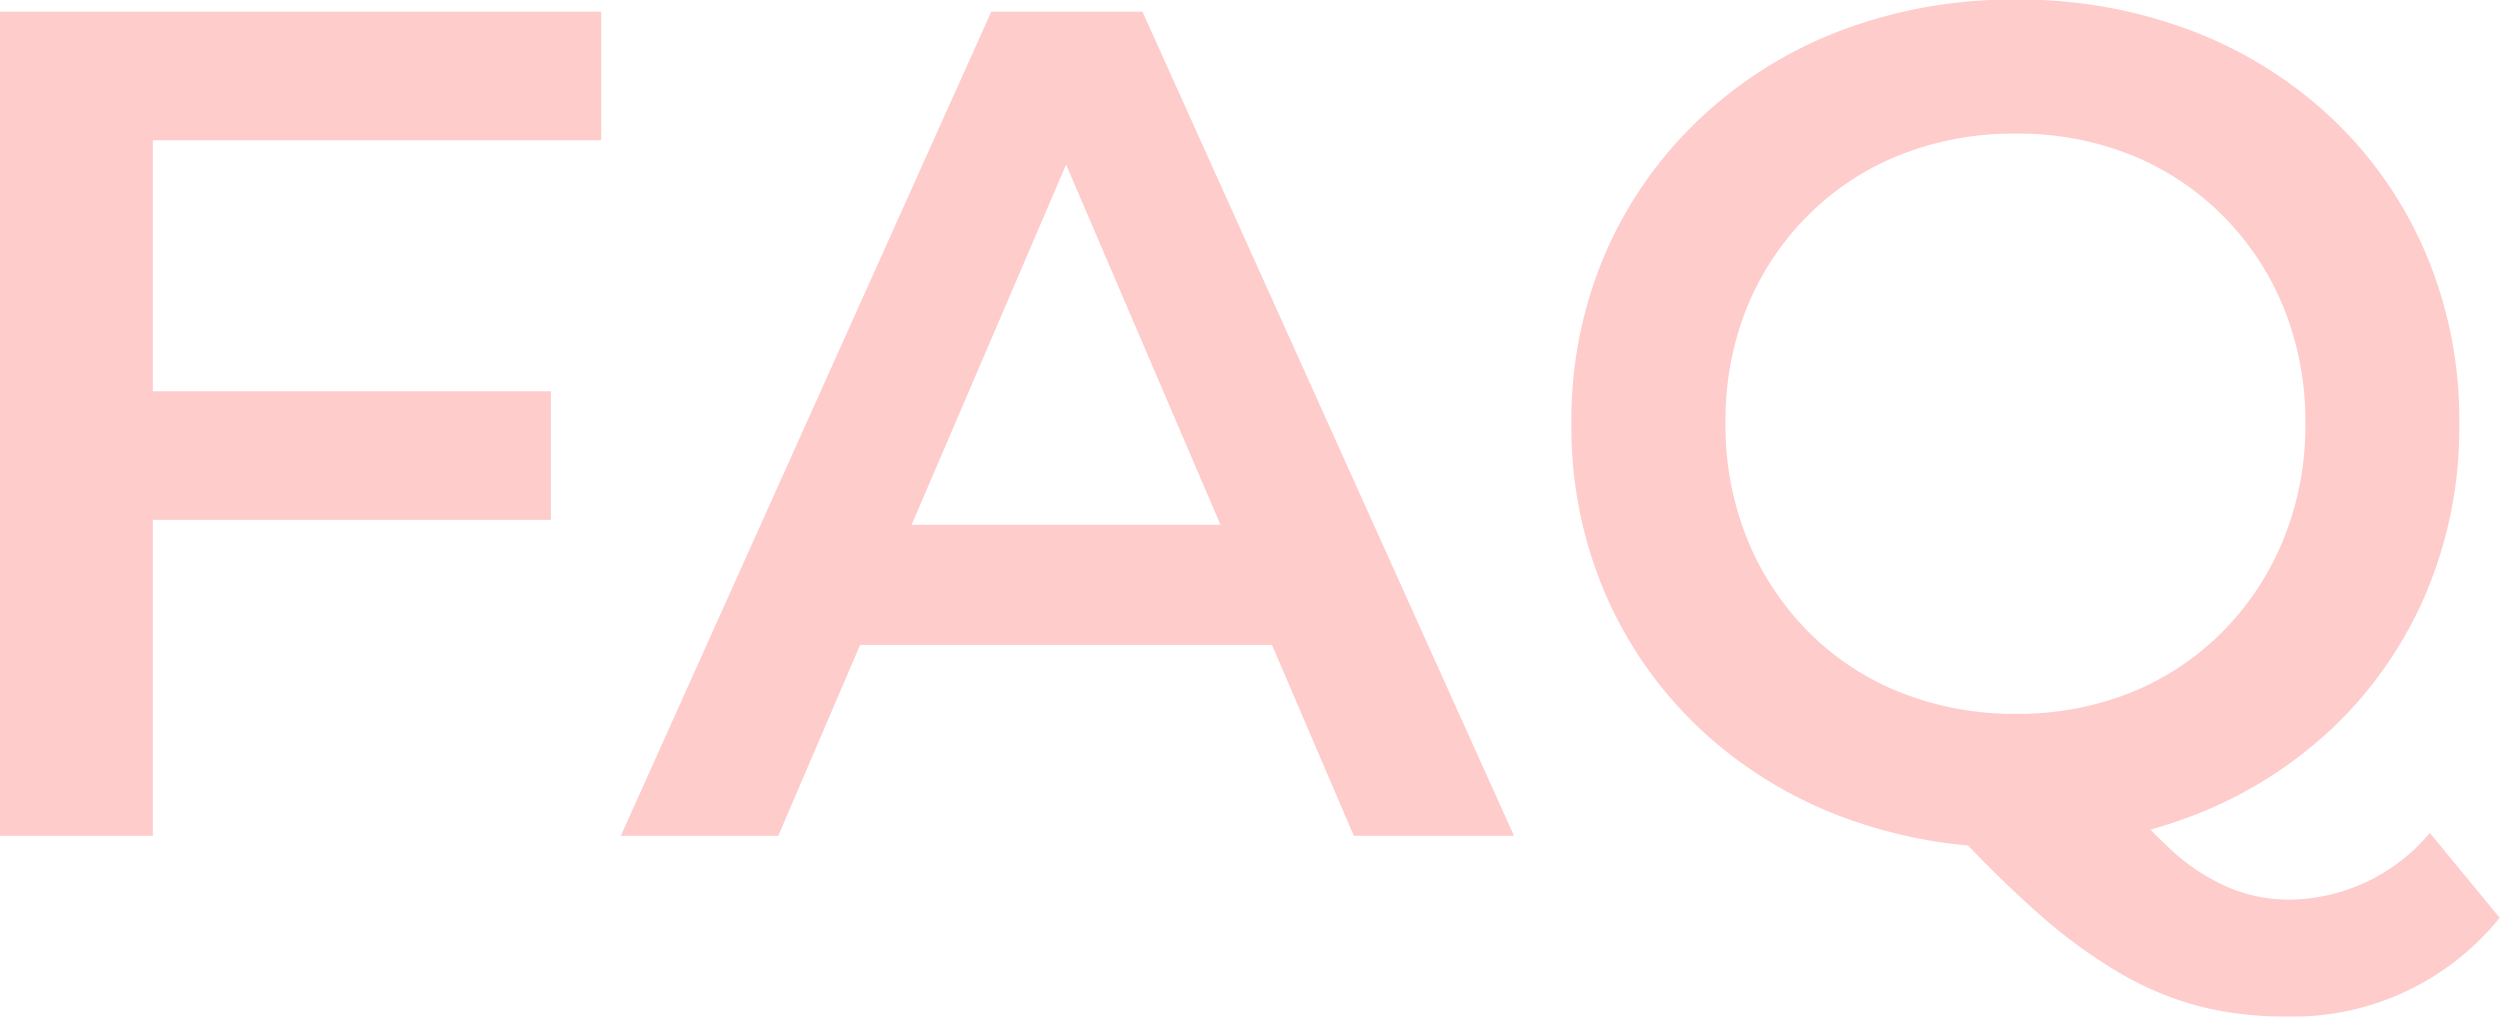<svg xmlns="http://www.w3.org/2000/svg" width="25.482" height="10.361" viewBox="0 0 25.482 10.361"><path d="M2.561-4.531H6.748v1.311H2.561ZM2.691,0H1.133V-8.4H7.261v1.311H2.691Zm4.77,0,3.776-8.4h1.541L16.565,0H14.932L11.688-7.568h.623L9.066,0ZM9.206-1.945,9.623-3.17h4.533l.427,1.225ZM21.683.119a4.927,4.927,0,0,1-1.806-.324,4.339,4.339,0,0,1-1.44-.908,4.142,4.142,0,0,1-.948-1.369A4.3,4.3,0,0,1,17.15-4.2a4.3,4.3,0,0,1,.338-1.719,4.151,4.151,0,0,1,.95-1.37A4.33,4.33,0,0,1,19.876-8.2a4.926,4.926,0,0,1,1.805-.323,4.926,4.926,0,0,1,1.8.321,4.317,4.317,0,0,1,1.432.9,4.12,4.12,0,0,1,.947,1.37A4.334,4.334,0,0,1,26.2-4.2a4.327,4.327,0,0,1-.338,1.725,4.121,4.121,0,0,1-.947,1.37,4.317,4.317,0,0,1-1.432.9A4.919,4.919,0,0,1,21.683.119Zm2.746,1.723a3.51,3.51,0,0,1-.862-.1,3.233,3.233,0,0,1-.816-.336,5.267,5.267,0,0,1-.838-.611,12.092,12.092,0,0,1-.943-.937l1.653-.427a5.232,5.232,0,0,0,.643.715,2.057,2.057,0,0,0,.6.388,1.591,1.591,0,0,0,.6.117A1.893,1.893,0,0,0,25.9-.029l.712.865A2.71,2.71,0,0,1,24.429,1.842ZM21.681-1.243a3.088,3.088,0,0,0,1.171-.217,2.769,2.769,0,0,0,.935-.62,2.873,2.873,0,0,0,.621-.942A3.068,3.068,0,0,0,24.631-4.2a3.074,3.074,0,0,0-.222-1.185,2.855,2.855,0,0,0-.621-.937,2.786,2.786,0,0,0-.935-.618,3.088,3.088,0,0,0-1.171-.217A3.128,3.128,0,0,0,20.5-6.94a2.774,2.774,0,0,0-.94.618,2.855,2.855,0,0,0-.621.937A3.074,3.074,0,0,0,18.721-4.2a3.068,3.068,0,0,0,.222,1.177,2.873,2.873,0,0,0,.621.942,2.757,2.757,0,0,0,.94.62A3.128,3.128,0,0,0,21.681-1.243Z" transform="translate(-1.133 8.519)" fill="#fcc"/></svg>